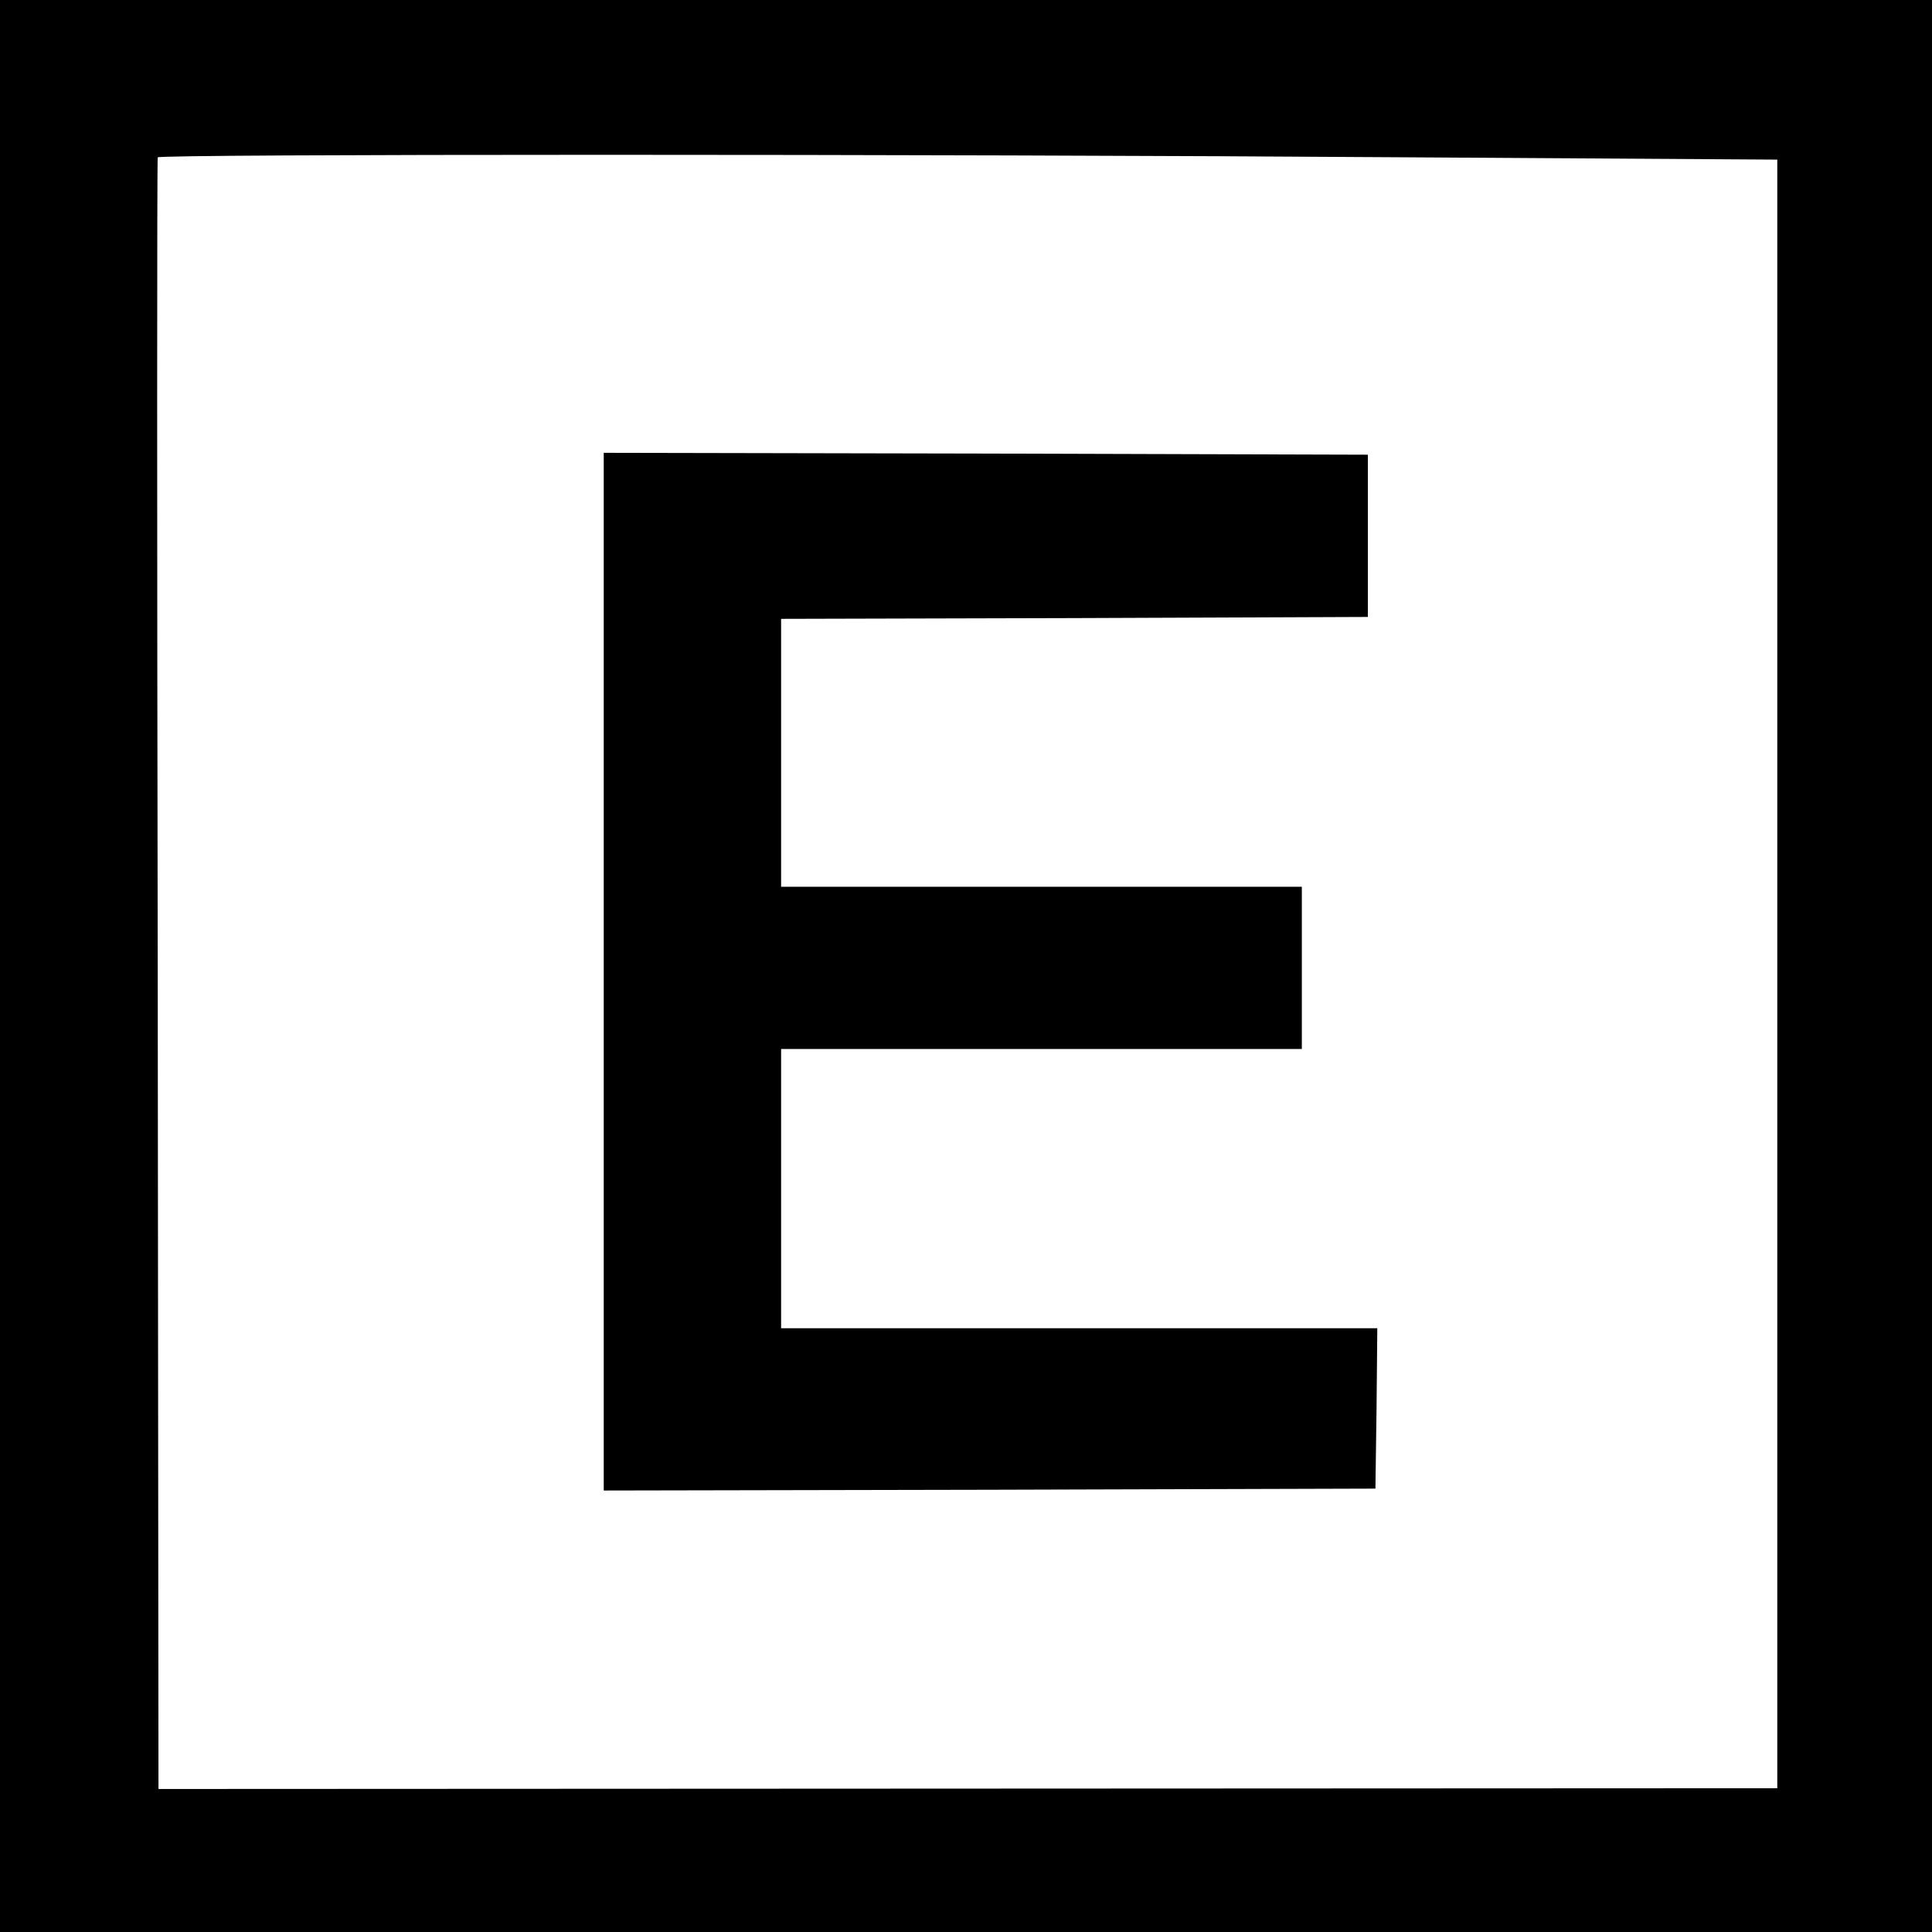 <?xml version="1.0" standalone="no"?>
<!DOCTYPE svg PUBLIC "-//W3C//DTD SVG 20010904//EN"
 "http://www.w3.org/TR/2001/REC-SVG-20010904/DTD/svg10.dtd">
<svg version="1.0" xmlns="http://www.w3.org/2000/svg"
 width="512pt" height="512pt" viewBox="0 0 512 512"
 preserveAspectRatio="xMidYMid meet">
<g transform="translate(0,512) scale(0.1,-0.1)"
fill="#000000" stroke="none">
<path d="M0 2560 l0 -2560 2560 0 2560 0 0 2560 0 2560 -2560 0 -2560 0 0
-2560z m3748 2143 l962 -6 0 -2158 0 -2158 -2145 -1 -2145 -1 -2 2158 c-2
1187 -2 2161 0 2166 4 9 2035 9 3330 0z"/>
<path d="M1600 2545 l0 -1375 1023 2 1022 3 3 213 2 212 -790 0 -790 0 0 370
0 370 690 0 690 0 0 215 0 215 -690 0 -690 0 0 355 0 355 778 2 777 3 0 215 0
215 -1012 3 -1013 2 0 -1375z"/>
</g>
</svg>
